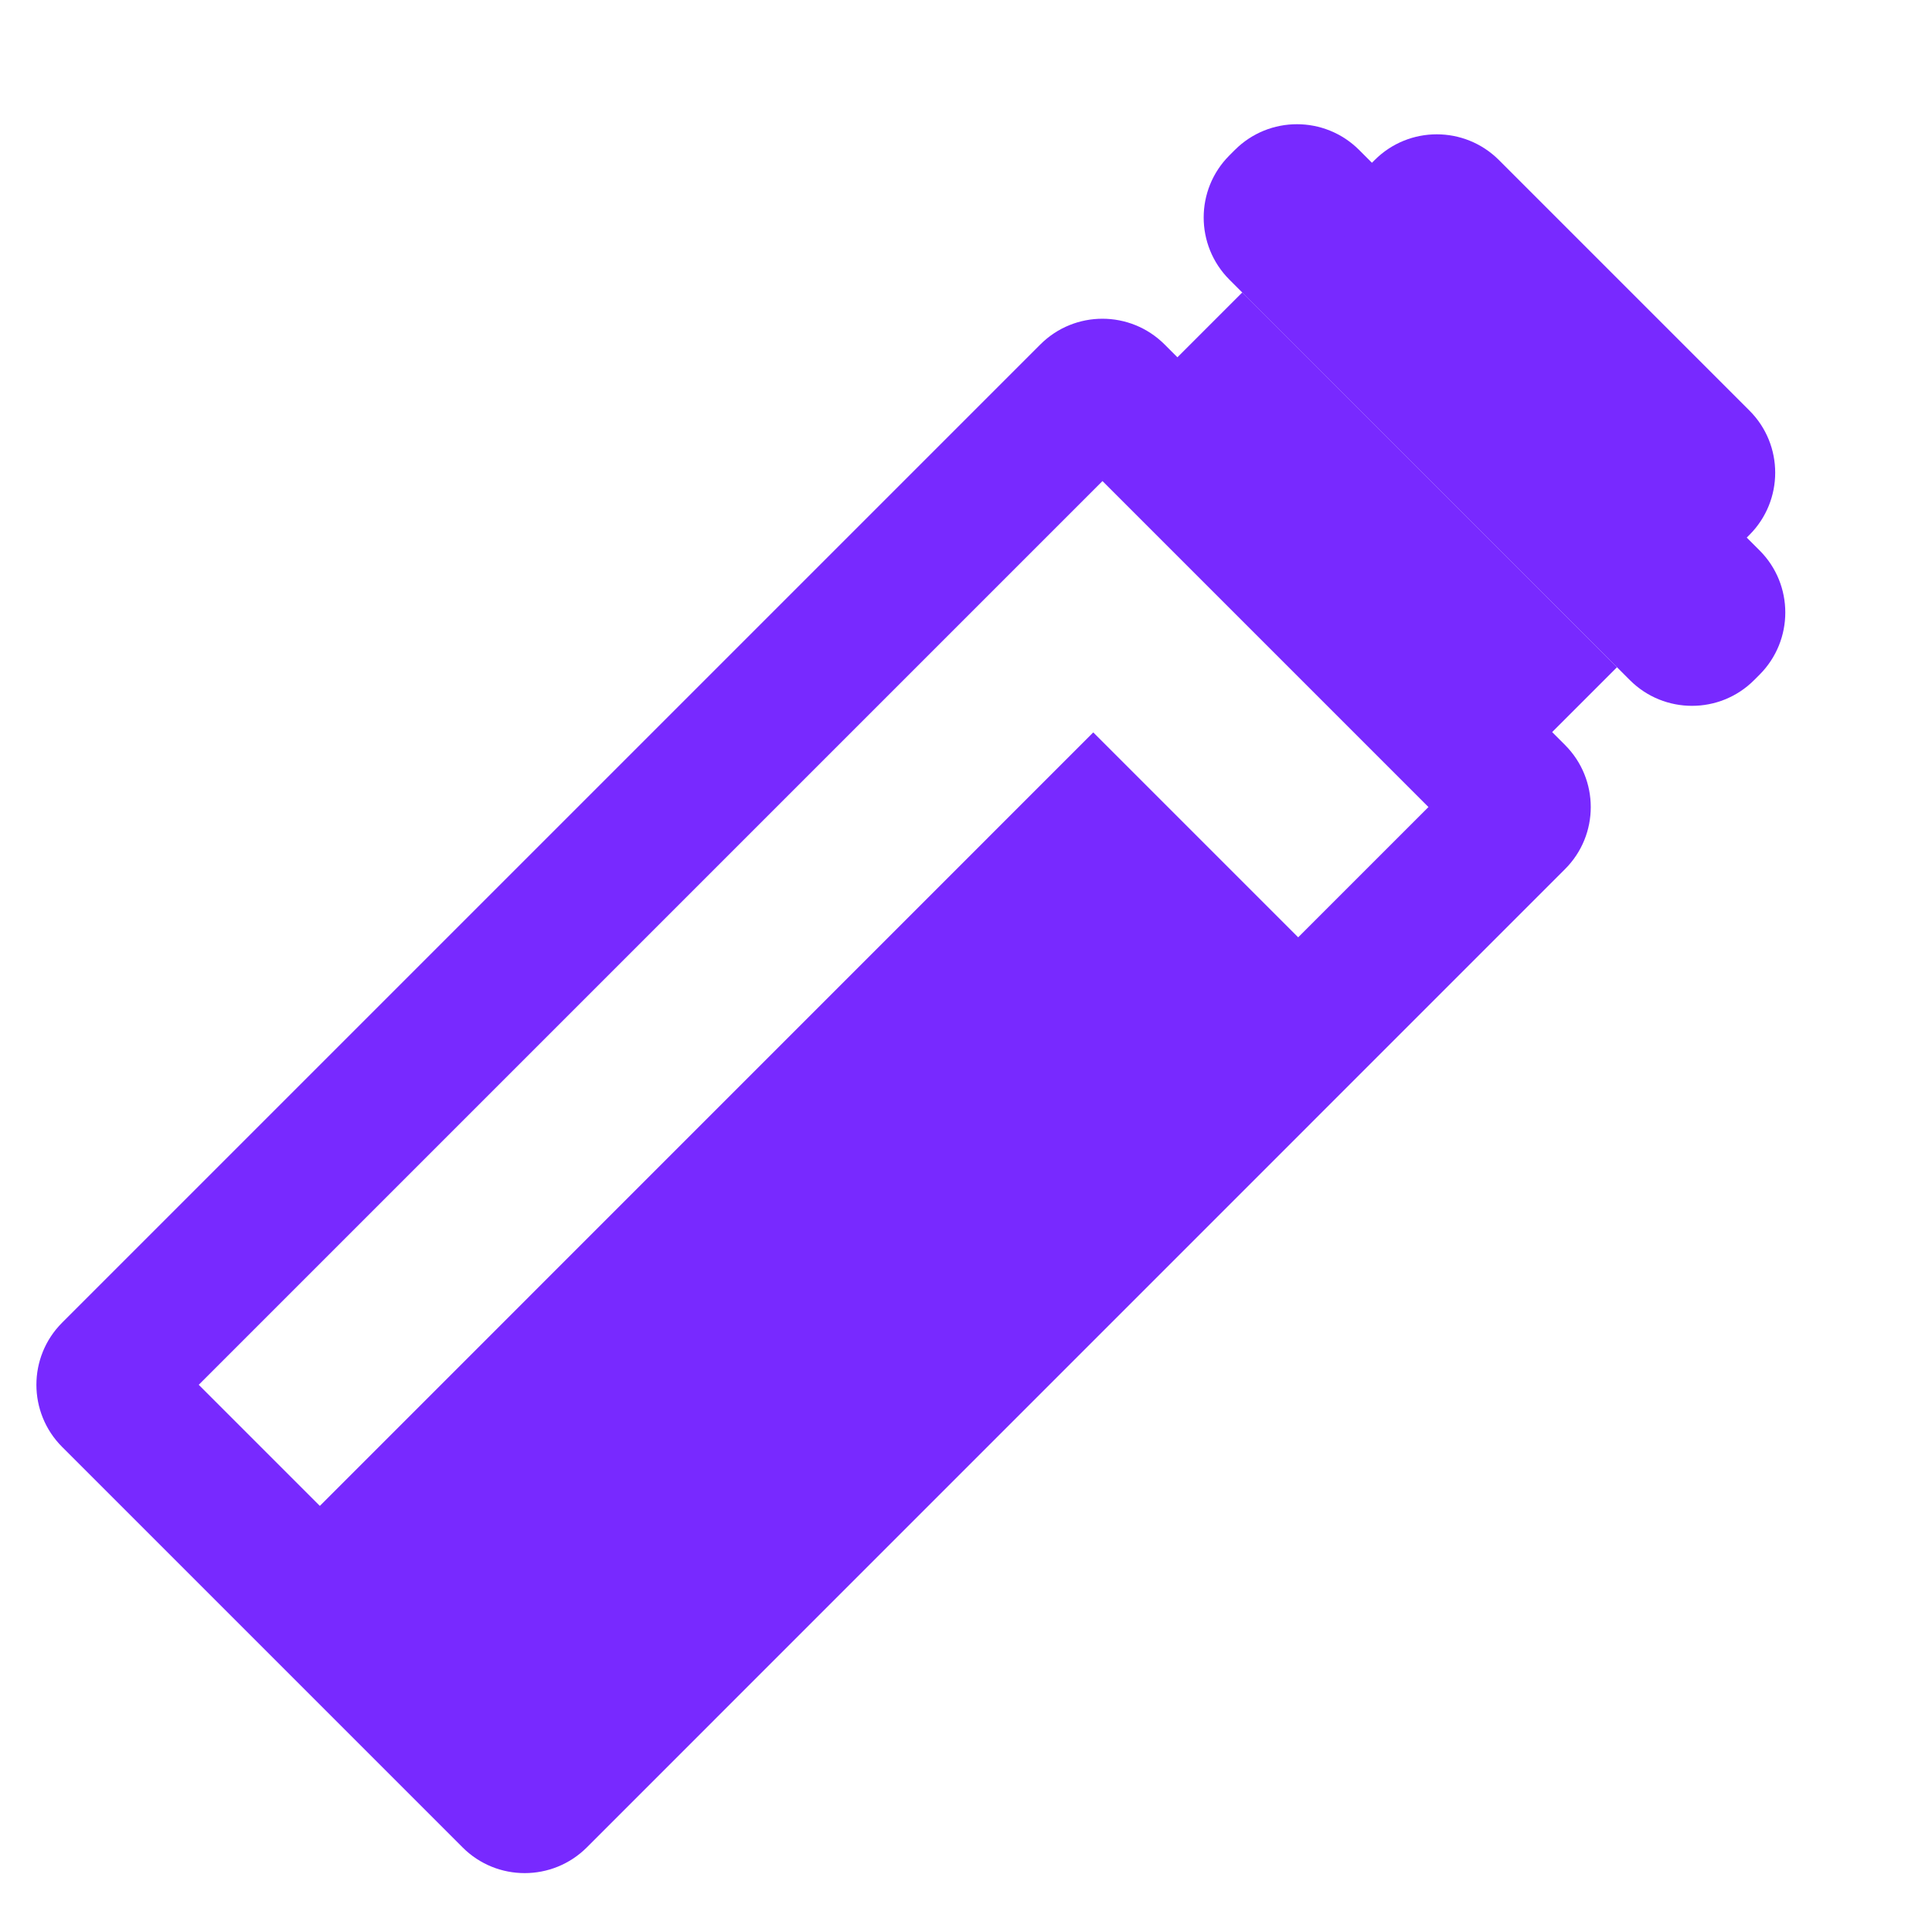 <svg width="22" height="22" viewBox="0 0 22 22" fill="none" xmlns="http://www.w3.org/2000/svg">
<path fill-rule="evenodd" clip-rule="evenodd" d="M12.554 5.478L2.263 15.769L5.975 19.481L16.266 9.19L12.554 5.478ZM13.261 3.922C12.87 3.532 12.237 3.532 11.847 3.922L0.707 15.062C0.317 15.452 0.317 16.085 0.707 16.476L5.268 21.037C5.658 21.427 6.291 21.427 6.682 21.037L17.821 9.897C18.212 9.507 18.212 8.874 17.821 8.483L13.261 3.922Z" fill="#7829FF"/>
<path d="M14.146 3.33L18.413 7.598L16.936 9.075L12.669 4.807L14.146 3.33Z" fill="#7829FF"/>
<path d="M14.062 1.707C14.452 1.317 15.085 1.317 15.476 1.707L20.037 6.268C20.427 6.658 20.427 7.291 20.037 7.682L19.974 7.745C19.584 8.135 18.95 8.135 18.56 7.745L13.999 3.184C13.609 2.793 13.609 2.16 13.999 1.77L14.062 1.707Z" fill="#7829FF"/>
<path d="M15.654 1.822C16.044 1.432 16.677 1.432 17.068 1.822L19.922 4.676C20.312 5.066 20.312 5.699 19.922 6.09L19.859 6.153C19.468 6.543 18.835 6.543 18.445 6.153L15.591 3.299C15.201 2.908 15.201 2.275 15.591 1.885L15.654 1.822Z" fill="#7829FF"/>
<path d="M3.562 17.228L12.449 8.34L15.278 11.169L6.39 20.056L3.562 17.228Z" fill="#7829FF"/>
</svg>
